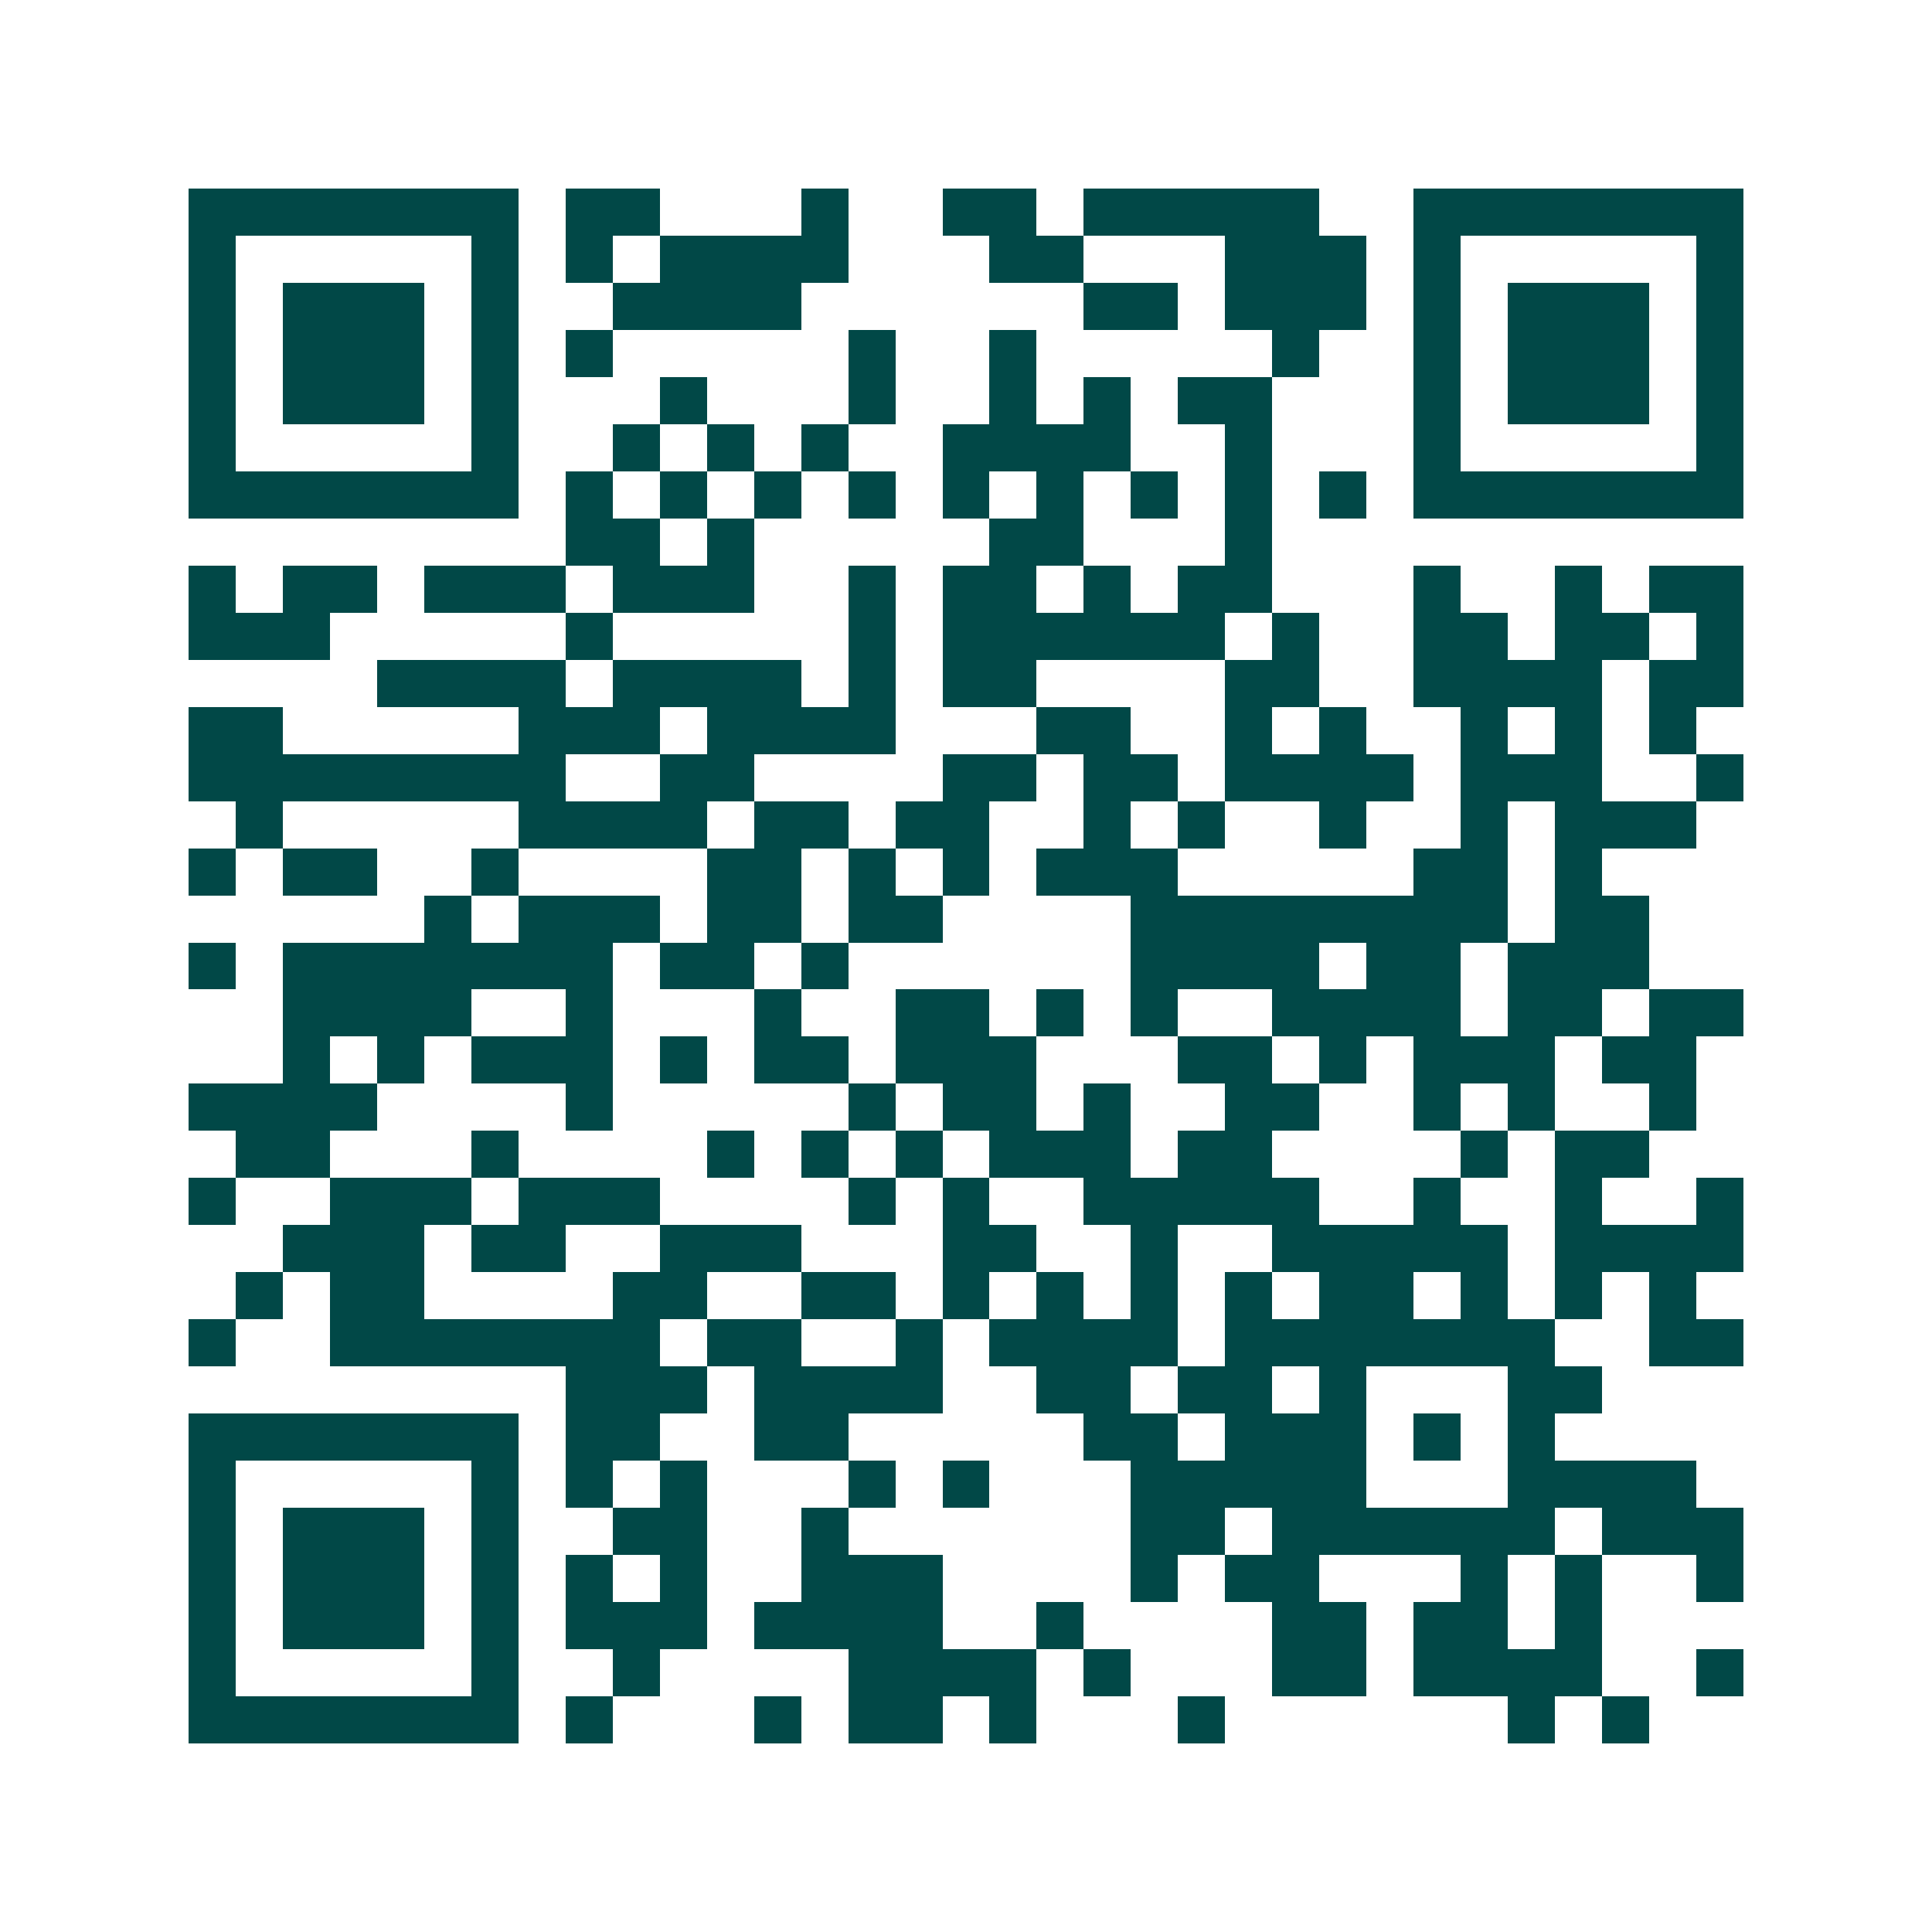 <svg xmlns="http://www.w3.org/2000/svg" width="200" height="200" viewBox="0 0 41 41" shape-rendering="crispEdges"><path fill="#ffffff" d="M0 0h41v41H0z"/><path stroke="#014847" d="M4 4.5h7m1 0h2m3 0h1m2 0h2m1 0h5m2 0h7M4 5.5h1m5 0h1m1 0h1m1 0h4m3 0h2m3 0h3m1 0h1m5 0h1M4 6.5h1m1 0h3m1 0h1m2 0h4m6 0h2m1 0h3m1 0h1m1 0h3m1 0h1M4 7.5h1m1 0h3m1 0h1m1 0h1m5 0h1m2 0h1m5 0h1m2 0h1m1 0h3m1 0h1M4 8.5h1m1 0h3m1 0h1m3 0h1m3 0h1m2 0h1m1 0h1m1 0h2m3 0h1m1 0h3m1 0h1M4 9.5h1m5 0h1m2 0h1m1 0h1m1 0h1m2 0h4m2 0h1m3 0h1m5 0h1M4 10.5h7m1 0h1m1 0h1m1 0h1m1 0h1m1 0h1m1 0h1m1 0h1m1 0h1m1 0h1m1 0h7M12 11.5h2m1 0h1m5 0h2m3 0h1M4 12.5h1m1 0h2m1 0h3m1 0h3m2 0h1m1 0h2m1 0h1m1 0h2m3 0h1m2 0h1m1 0h2M4 13.5h3m5 0h1m5 0h1m1 0h6m1 0h1m2 0h2m1 0h2m1 0h1M8 14.5h4m1 0h4m1 0h1m1 0h2m4 0h2m2 0h4m1 0h2M4 15.5h2m5 0h3m1 0h4m3 0h2m2 0h1m1 0h1m2 0h1m1 0h1m1 0h1M4 16.5h8m2 0h2m4 0h2m1 0h2m1 0h4m1 0h3m2 0h1M5 17.5h1m5 0h4m1 0h2m1 0h2m2 0h1m1 0h1m2 0h1m2 0h1m1 0h3M4 18.5h1m1 0h2m2 0h1m4 0h2m1 0h1m1 0h1m1 0h3m5 0h2m1 0h1M9 19.5h1m1 0h3m1 0h2m1 0h2m4 0h8m1 0h2M4 20.5h1m1 0h7m1 0h2m1 0h1m6 0h4m1 0h2m1 0h3M6 21.5h4m2 0h1m3 0h1m2 0h2m1 0h1m1 0h1m2 0h4m1 0h2m1 0h2M6 22.5h1m1 0h1m1 0h3m1 0h1m1 0h2m1 0h3m3 0h2m1 0h1m1 0h3m1 0h2M4 23.5h4m4 0h1m5 0h1m1 0h2m1 0h1m2 0h2m2 0h1m1 0h1m2 0h1M5 24.5h2m3 0h1m4 0h1m1 0h1m1 0h1m1 0h3m1 0h2m4 0h1m1 0h2M4 25.5h1m2 0h3m1 0h3m4 0h1m1 0h1m2 0h5m2 0h1m2 0h1m2 0h1M6 26.5h3m1 0h2m2 0h3m3 0h2m2 0h1m2 0h5m1 0h4M5 27.5h1m1 0h2m4 0h2m2 0h2m1 0h1m1 0h1m1 0h1m1 0h1m1 0h2m1 0h1m1 0h1m1 0h1M4 28.5h1m2 0h7m1 0h2m2 0h1m1 0h4m1 0h7m2 0h2M12 29.5h3m1 0h4m2 0h2m1 0h2m1 0h1m3 0h2M4 30.5h7m1 0h2m2 0h2m5 0h2m1 0h3m1 0h1m1 0h1M4 31.5h1m5 0h1m1 0h1m1 0h1m3 0h1m1 0h1m3 0h5m3 0h4M4 32.5h1m1 0h3m1 0h1m2 0h2m2 0h1m6 0h2m1 0h6m1 0h3M4 33.5h1m1 0h3m1 0h1m1 0h1m1 0h1m2 0h3m4 0h1m1 0h2m3 0h1m1 0h1m2 0h1M4 34.5h1m1 0h3m1 0h1m1 0h3m1 0h4m2 0h1m4 0h2m1 0h2m1 0h1M4 35.5h1m5 0h1m2 0h1m4 0h4m1 0h1m3 0h2m1 0h4m2 0h1M4 36.5h7m1 0h1m3 0h1m1 0h2m1 0h1m3 0h1m6 0h1m1 0h1"/></svg>
